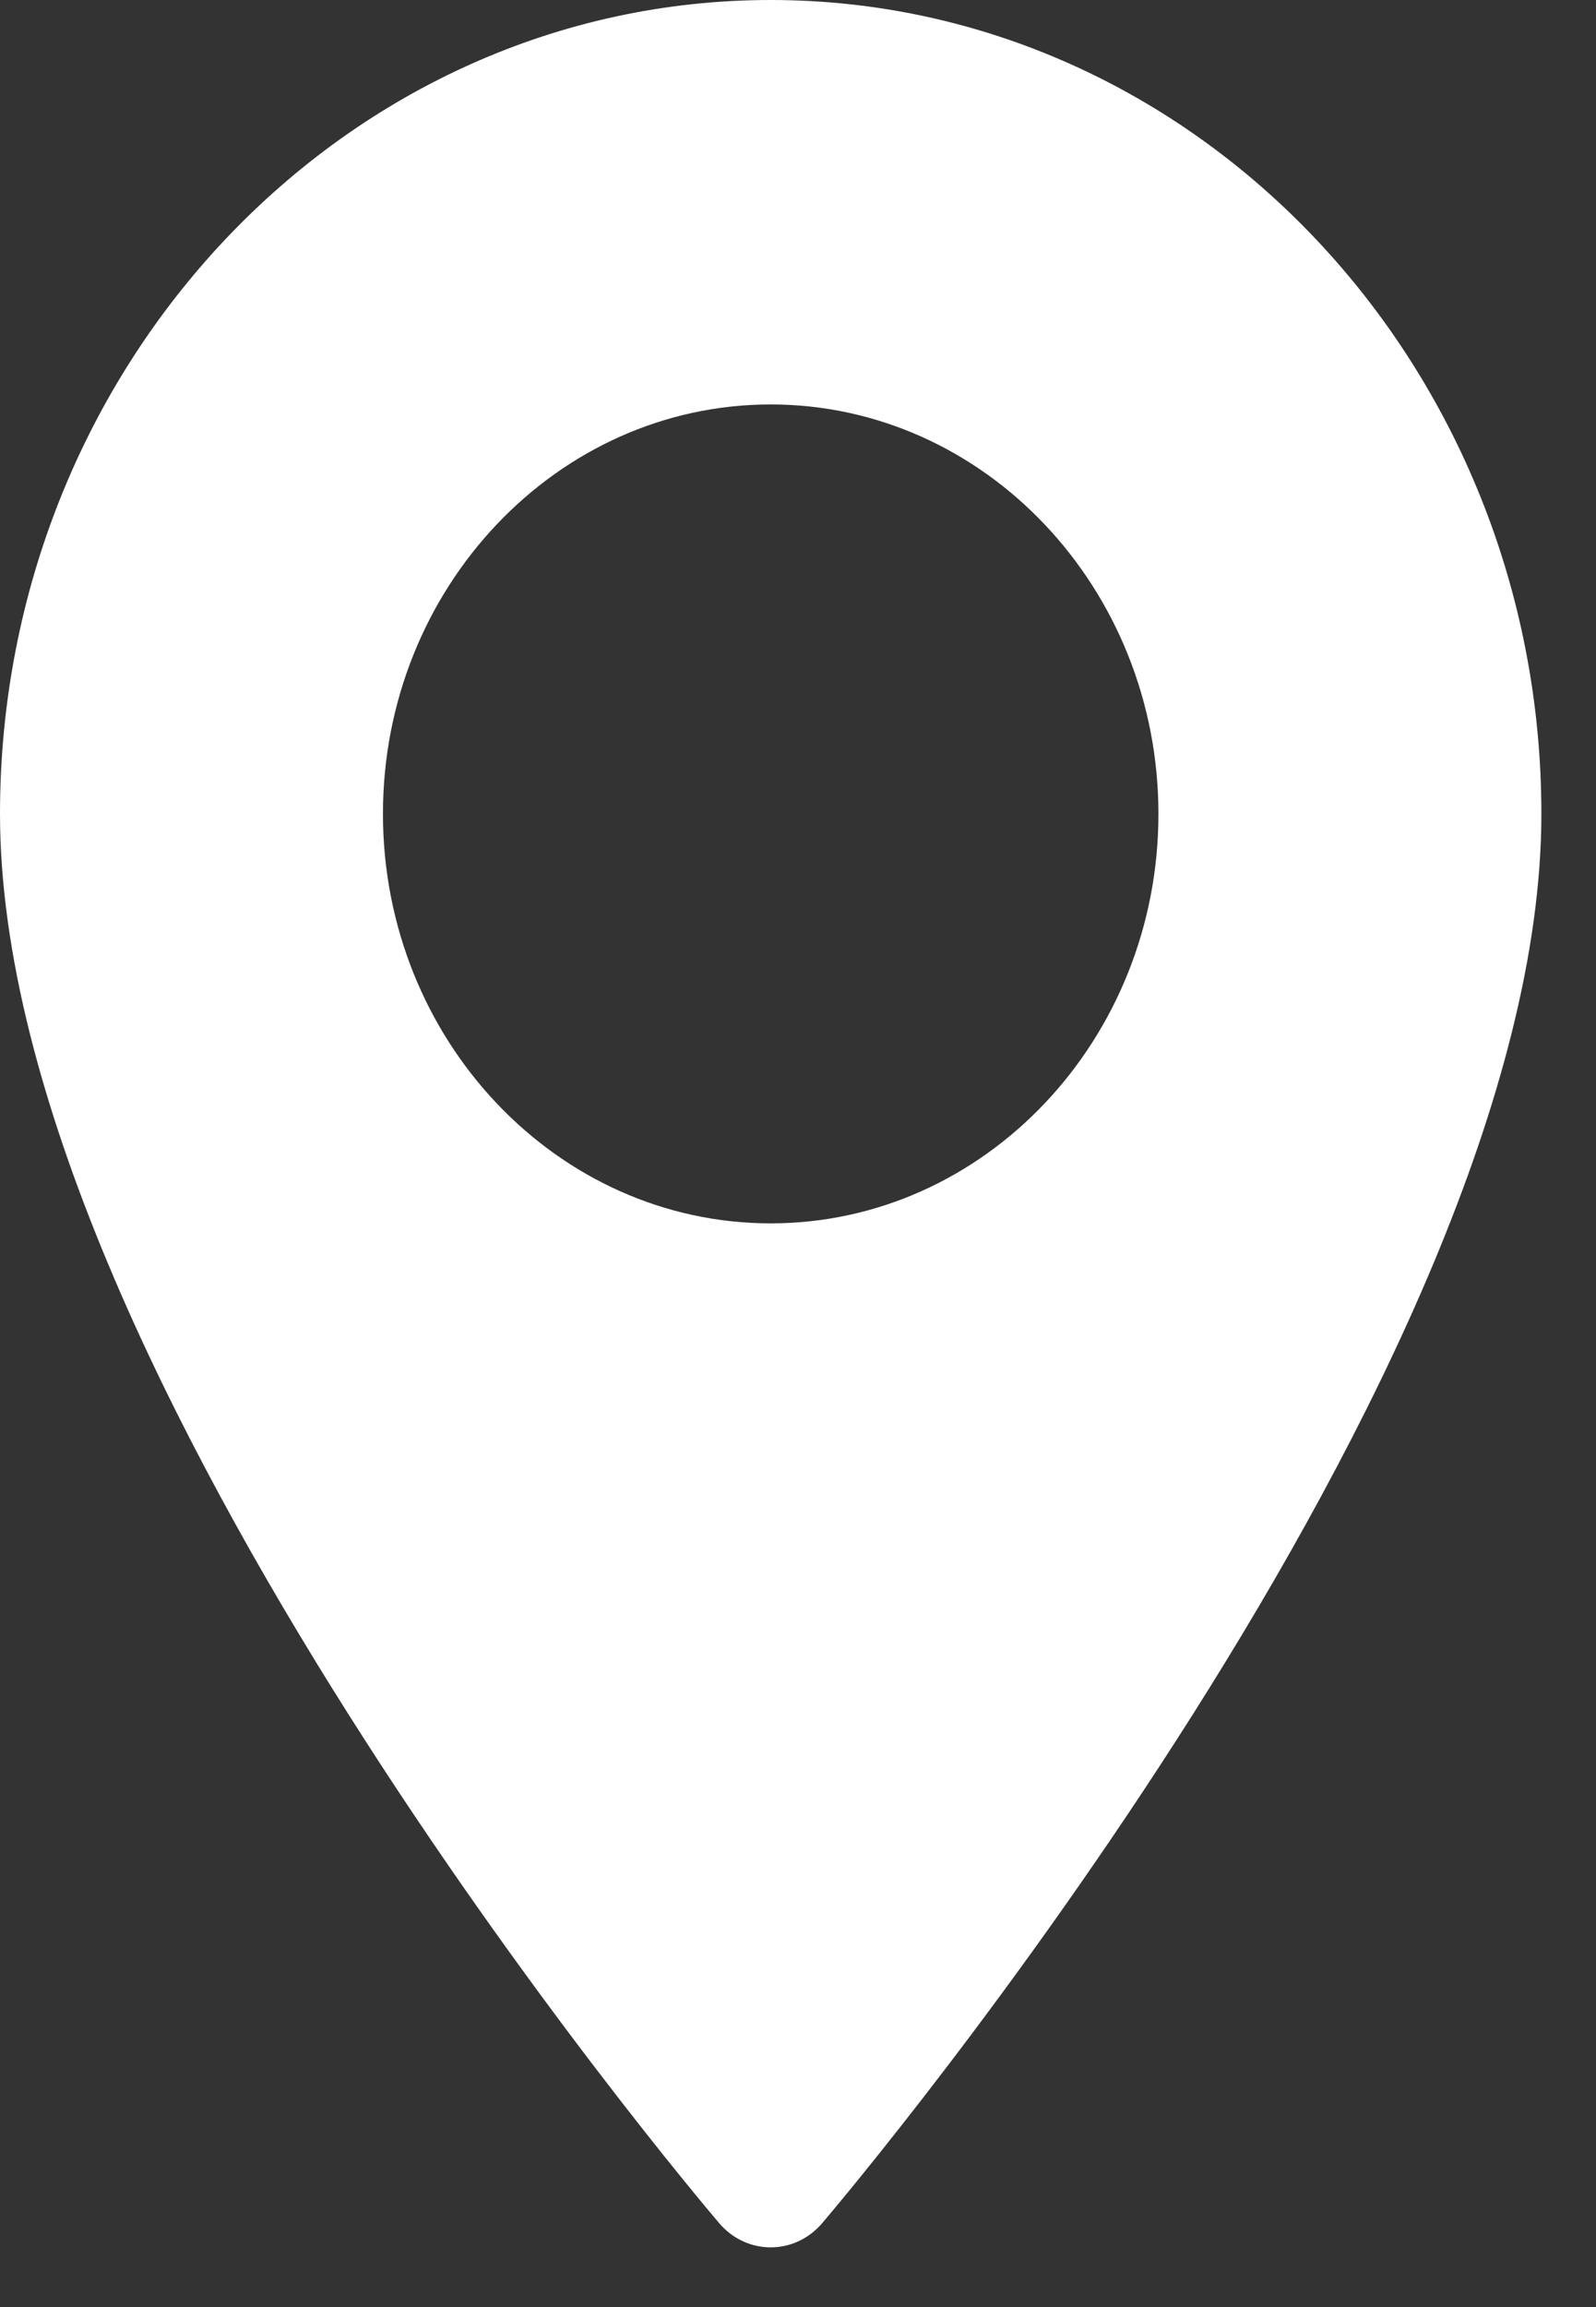 <?xml version="1.0" encoding="UTF-8"?> <svg xmlns="http://www.w3.org/2000/svg" width="18" height="26" viewBox="0 0 18 26" fill="none"><rect x="0" y="0" width="18" height="26" fill="#333333" stroke="none"/> <path d="M8.692 0C3.899 0 0 4.115 0 9.172C0 15.449 7.778 24.664 8.11 25.053C8.421 25.419 8.964 25.418 9.274 25.053C9.605 24.664 17.384 15.449 17.384 9.172C17.384 4.115 13.485 0 8.692 0ZM8.692 13.787C6.281 13.787 4.319 11.717 4.319 9.172C4.319 6.628 6.281 4.558 8.692 4.558C11.103 4.558 13.065 6.628 13.065 9.173C13.065 11.717 11.103 13.787 8.692 13.787Z" fill="white"></path> </svg> 